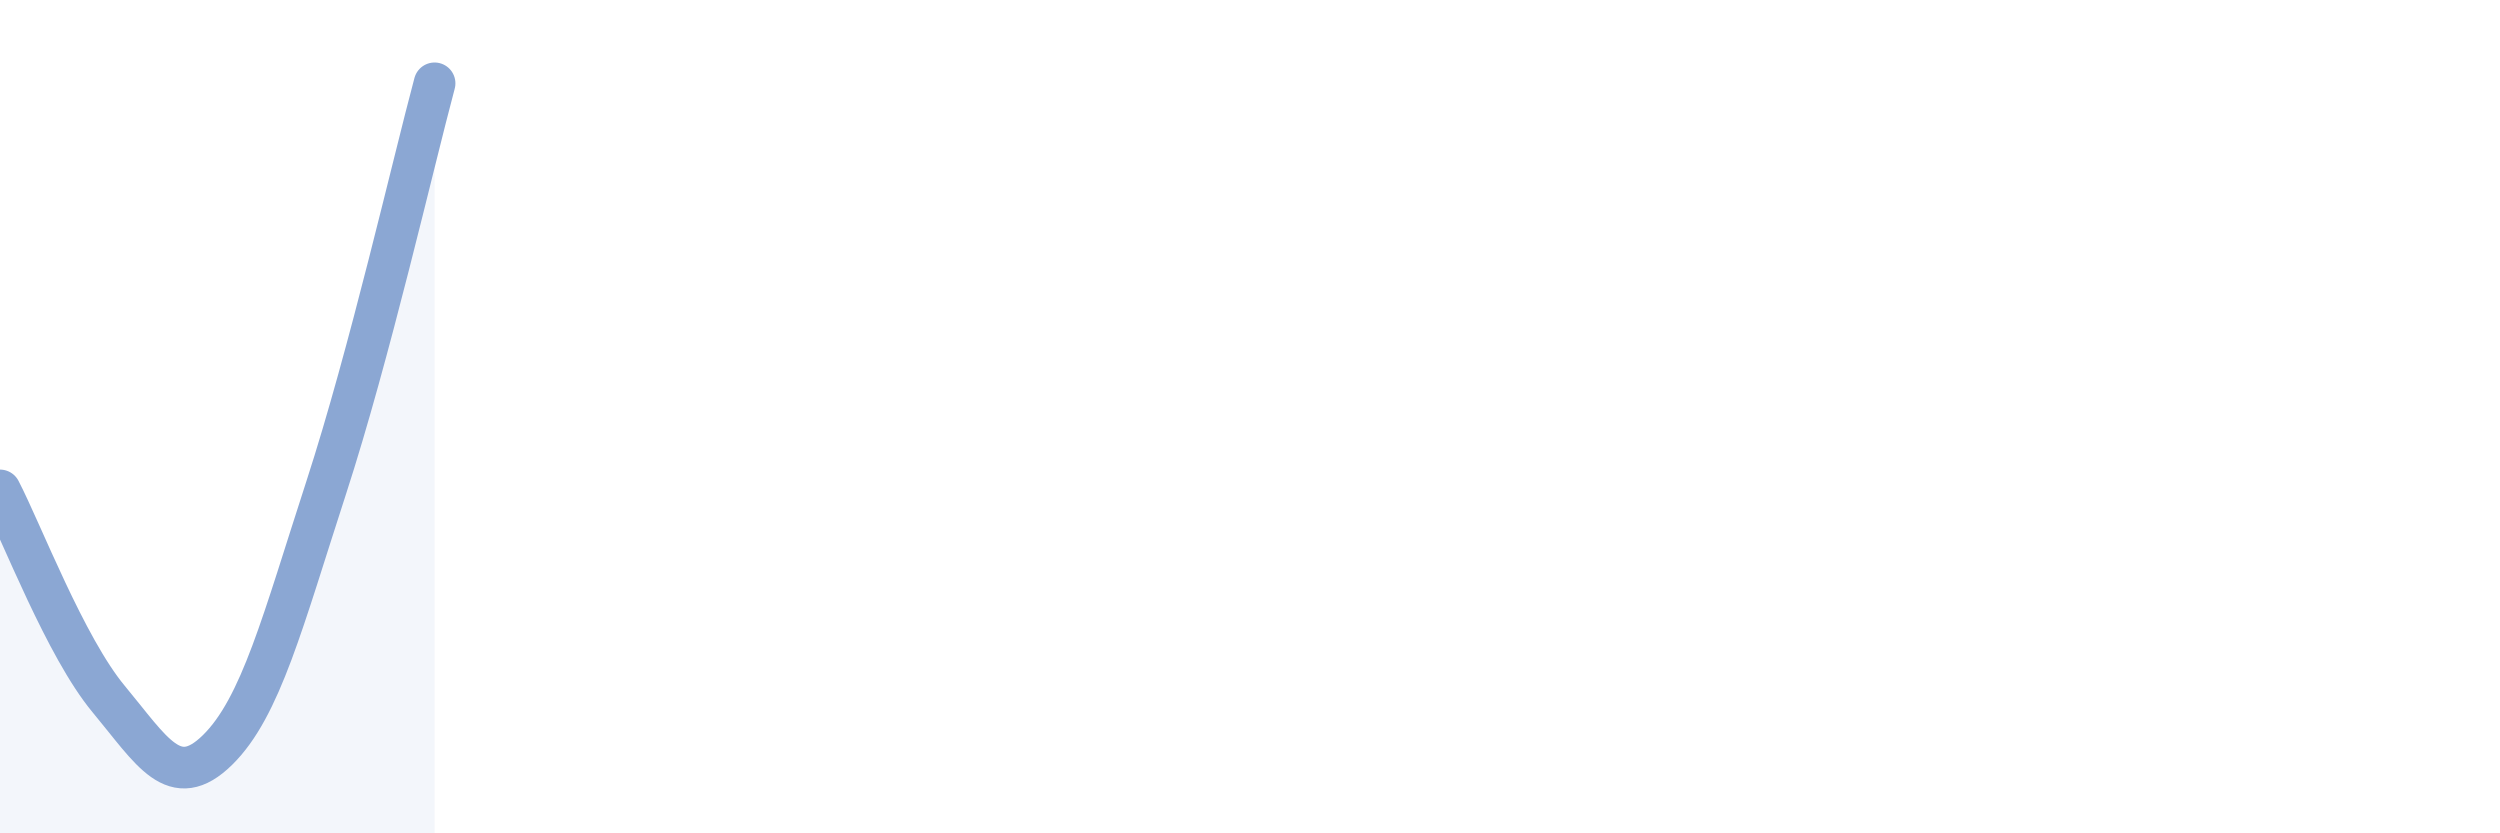 
    <svg width="60" height="20" viewBox="0 0 60 20" xmlns="http://www.w3.org/2000/svg">
      <path
        d="M 0,11.77 C 0.52,12.77 1.57,15.53 2.61,16.78 C 3.65,18.03 4.18,19.02 5.22,18 C 6.26,16.98 6.79,14.9 7.83,11.7 C 8.87,8.5 9.91,3.94 10.43,2L10.43 20L0 20Z"
        fill="#8ba7d3"
        opacity="0.1"
        stroke-linecap="round"
        stroke-linejoin="round"
      />
      <path
        d="M 0,11.77 C 0.52,12.77 1.57,15.53 2.61,16.78 C 3.65,18.03 4.18,19.02 5.22,18 C 6.26,16.98 6.79,14.9 7.83,11.7 C 8.87,8.5 9.91,3.94 10.43,2"
        stroke="#8ba7d3"
        stroke-width="1"
        fill="none"
        stroke-linecap="round"
        stroke-linejoin="round"
      />
    </svg>
  